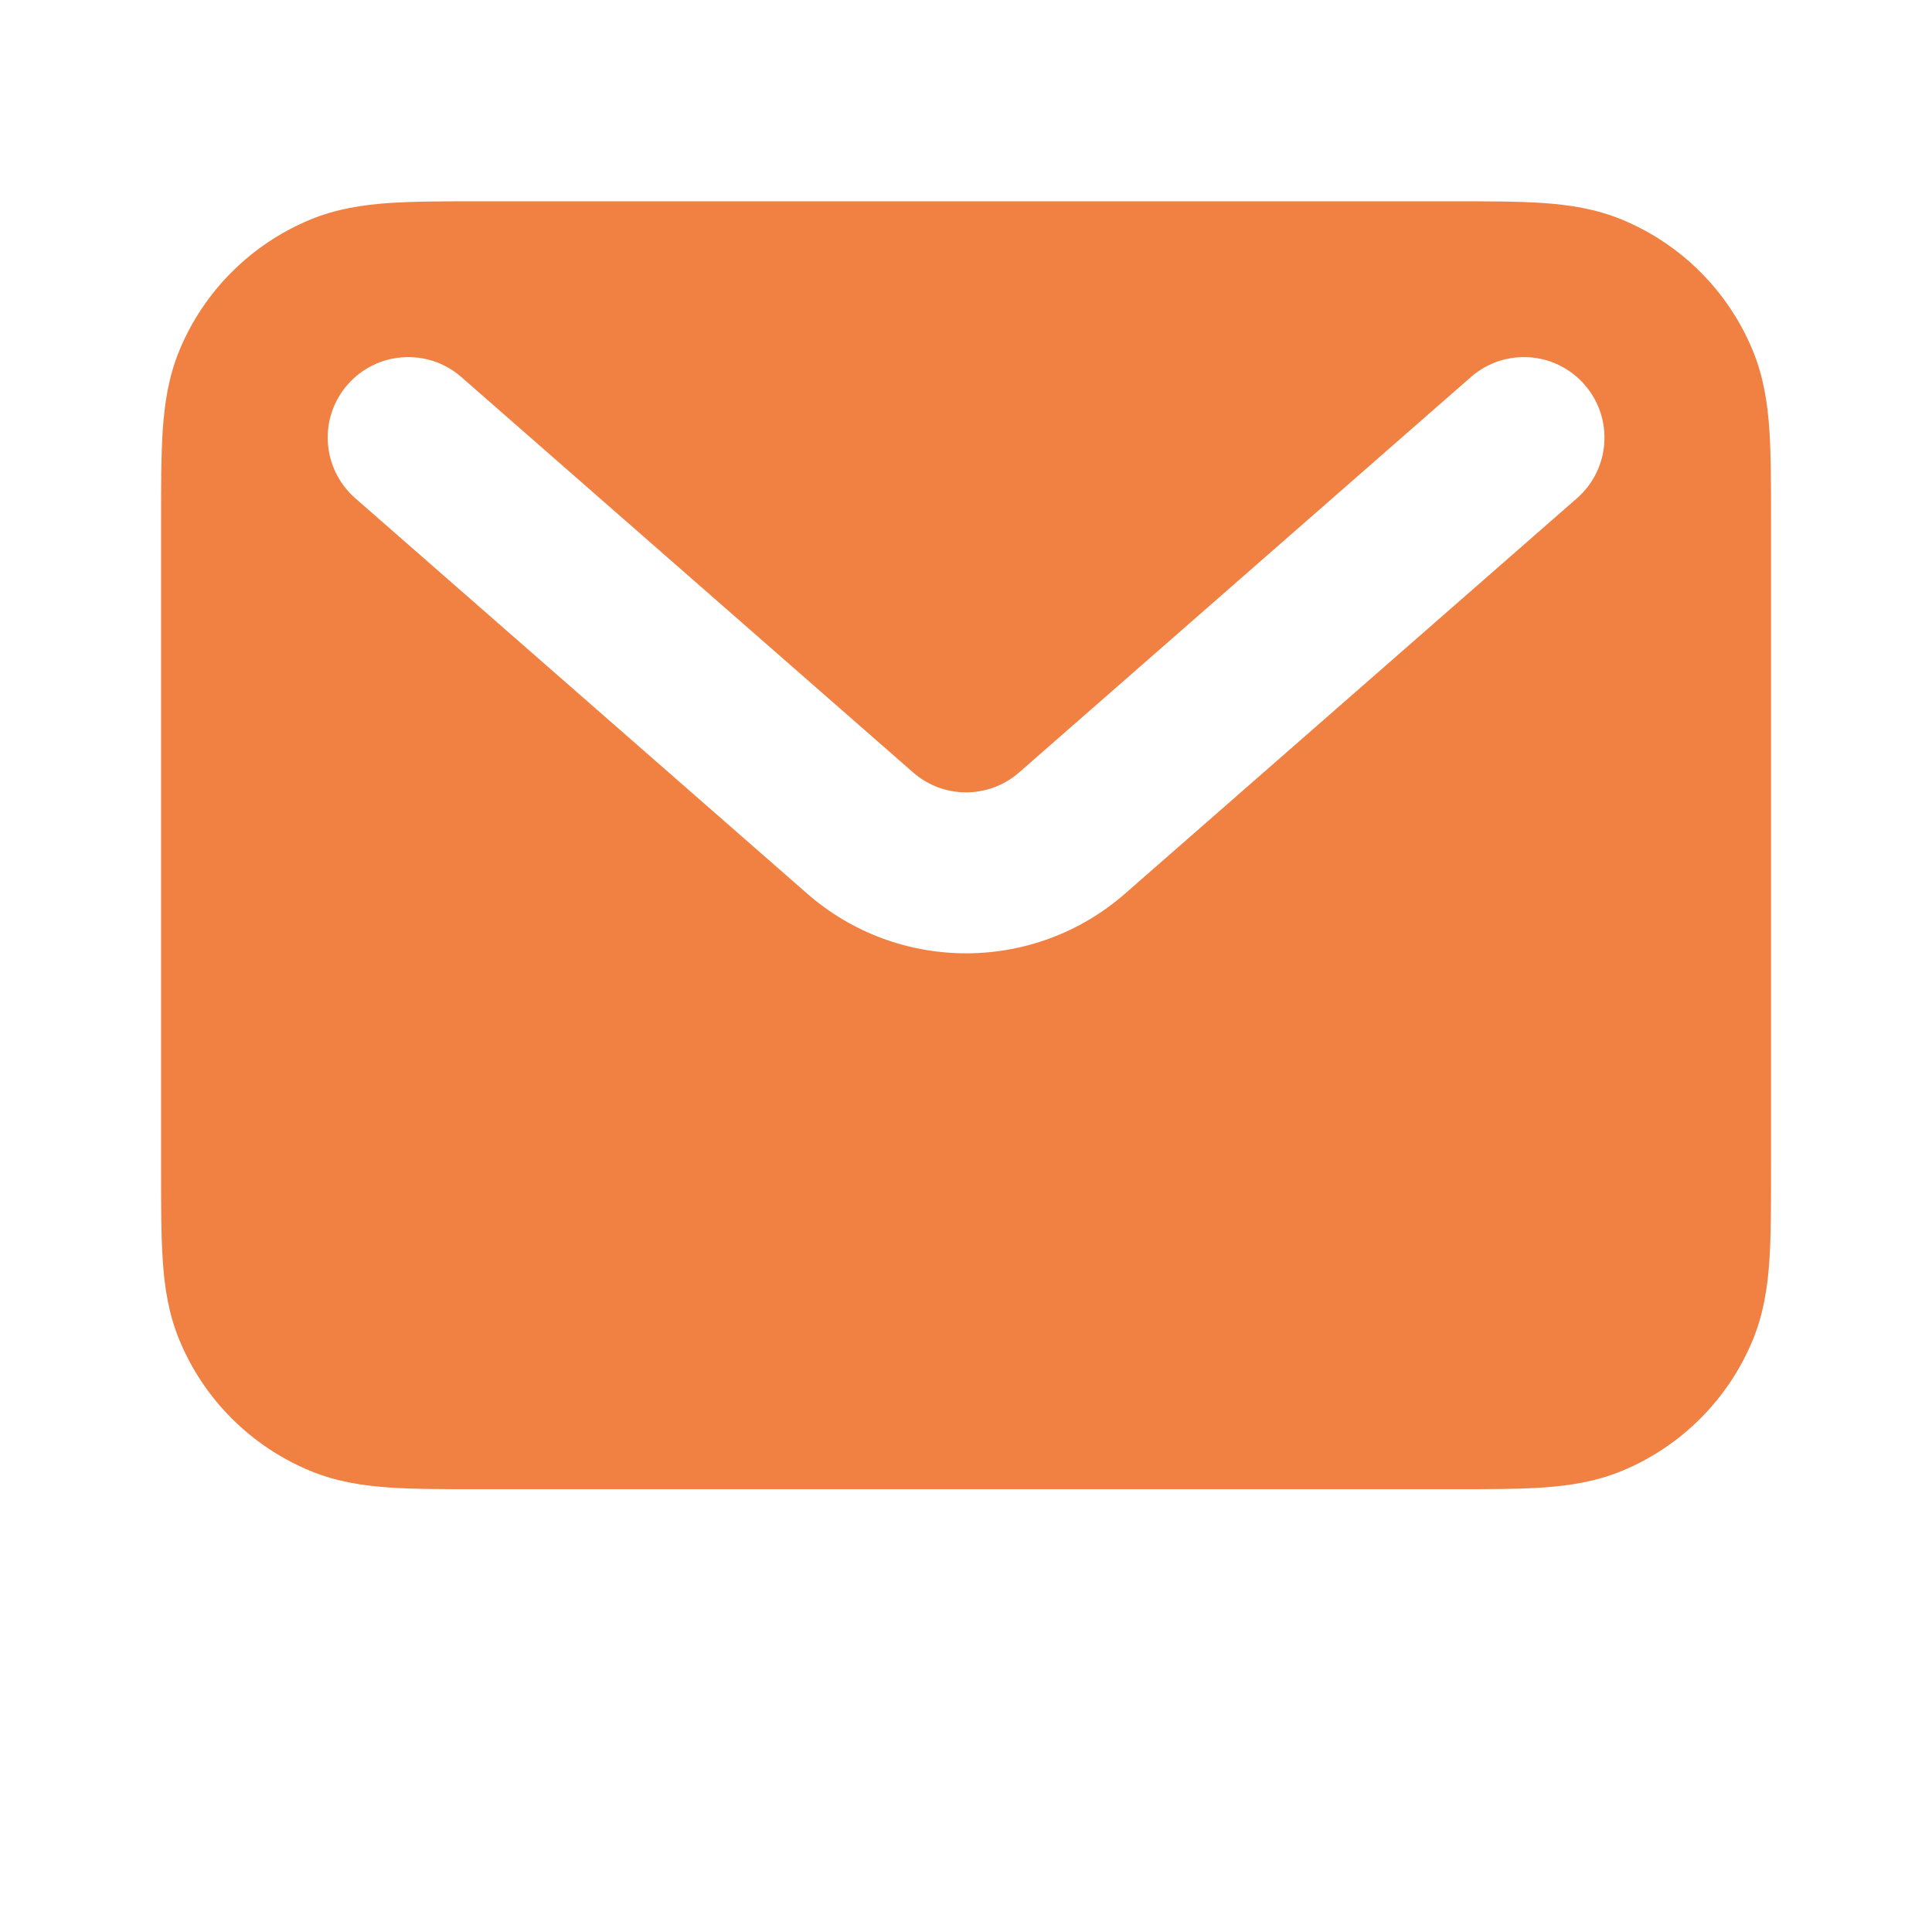 <svg width="16" height="16" viewBox="0 0 16 16" fill="none" xmlns="http://www.w3.org/2000/svg">
<path fill-rule="evenodd" clip-rule="evenodd" d="M3.979 1.667H12.022C12.314 1.667 12.567 1.667 12.776 1.681C12.995 1.696 13.215 1.729 13.433 1.819C13.923 2.022 14.312 2.411 14.515 2.901C14.605 3.119 14.638 3.339 14.653 3.558C14.667 3.767 14.667 4.02 14.667 4.312V9.688C14.667 9.98 14.667 10.233 14.653 10.442C14.638 10.662 14.605 10.881 14.515 11.099C14.312 11.589 13.923 11.978 13.433 12.181C13.215 12.271 12.995 12.304 12.776 12.319C12.567 12.333 12.314 12.333 12.022 12.333H3.979C3.687 12.333 3.435 12.333 3.226 12.319C3.006 12.304 2.786 12.271 2.569 12.181C2.079 11.978 1.689 11.589 1.486 11.099C1.396 10.881 1.363 10.662 1.348 10.442C1.334 10.233 1.334 9.98 1.334 9.688V4.312C1.334 4.02 1.334 3.767 1.348 3.558C1.363 3.339 1.396 3.119 1.486 2.901C1.689 2.411 2.079 2.022 2.569 1.819C2.786 1.729 3.006 1.696 3.226 1.681C3.435 1.667 3.687 1.667 3.979 1.667ZM2.879 3.185C3.121 2.908 3.543 2.88 3.82 3.122L7.562 6.397C7.813 6.617 8.188 6.617 8.44 6.397L12.182 3.122C12.459 2.88 12.88 2.908 13.122 3.185C13.365 3.462 13.337 3.883 13.06 4.126L9.318 7.4C8.564 8.06 7.438 8.06 6.684 7.4L2.942 4.126C2.665 3.883 2.636 3.462 2.879 3.185Z" fill="#F08143"/>
</svg>
